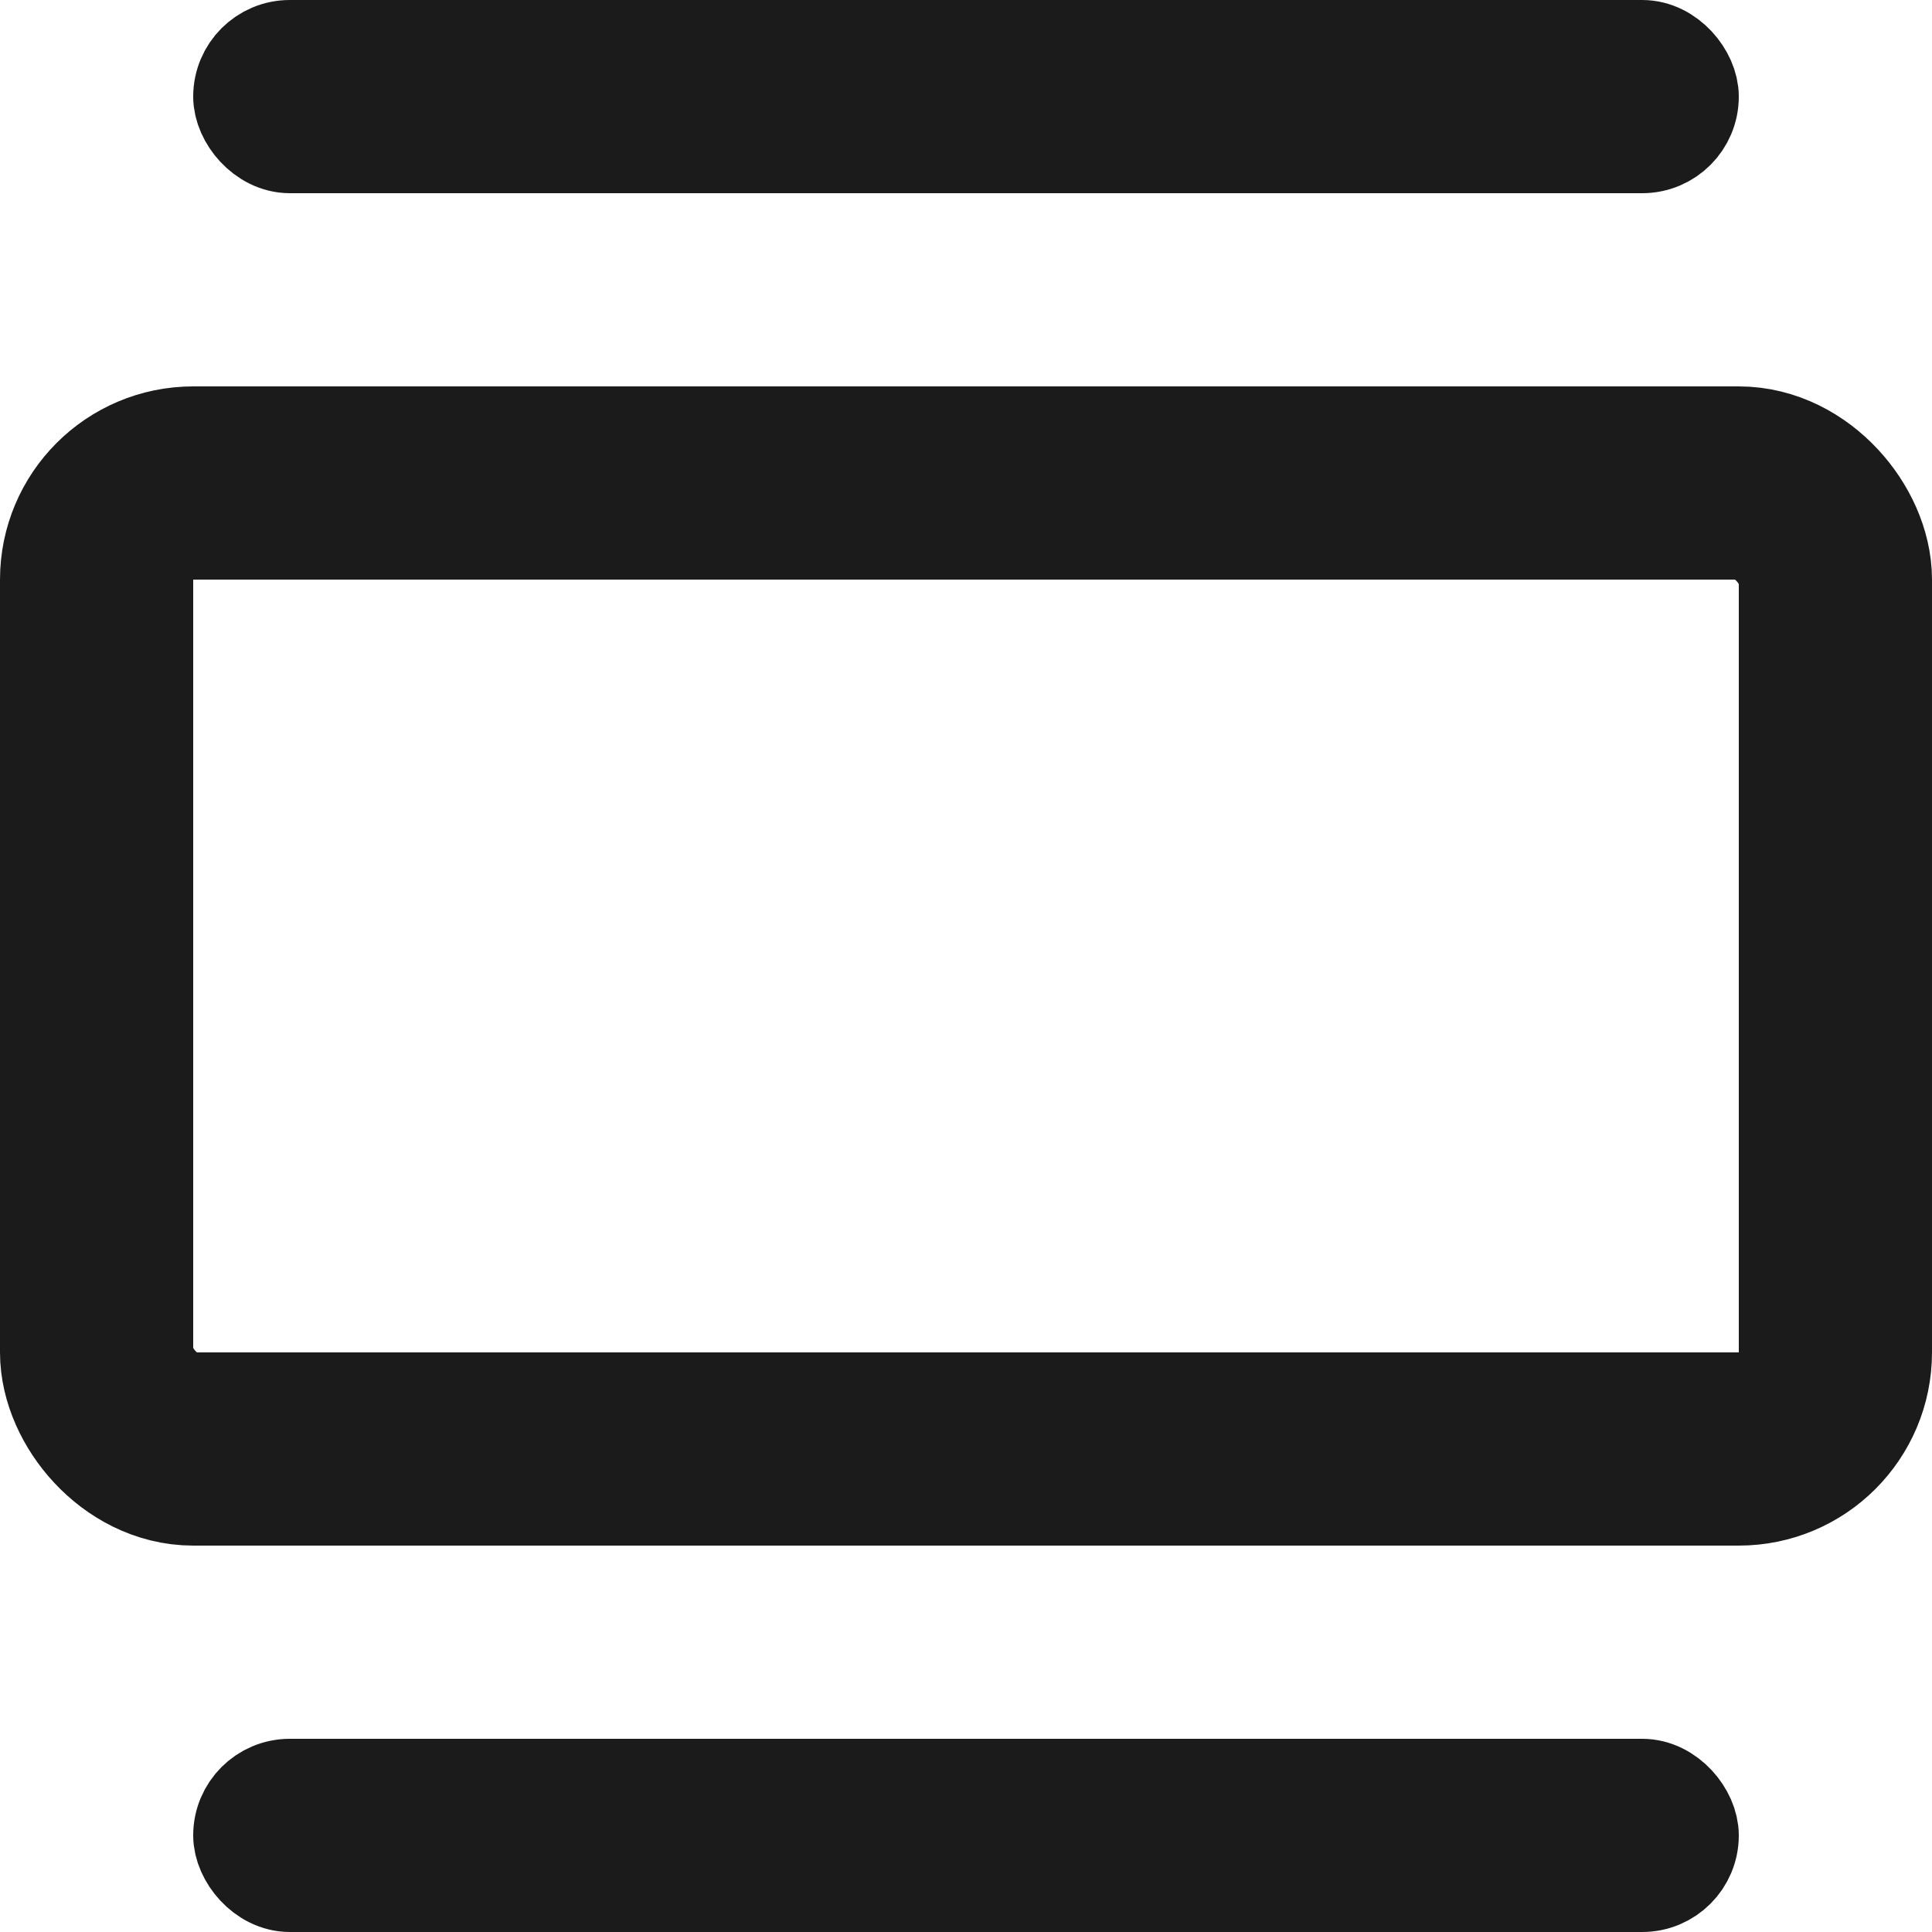 <svg width="20" height="20" viewBox="0 0 20 20" fill="none" xmlns="http://www.w3.org/2000/svg">
<rect x="2.5" y="0.5" width="15" height="1" rx="0.5" stroke="#1B1B1B"/>
<rect x="1" y="5" width="18" height="10" rx="1" stroke="#1B1B1B" stroke-width="2"/>
<rect x="2.5" y="18.5" width="15" height="1" rx="0.5" stroke="#1B1B1B"/>
</svg>
